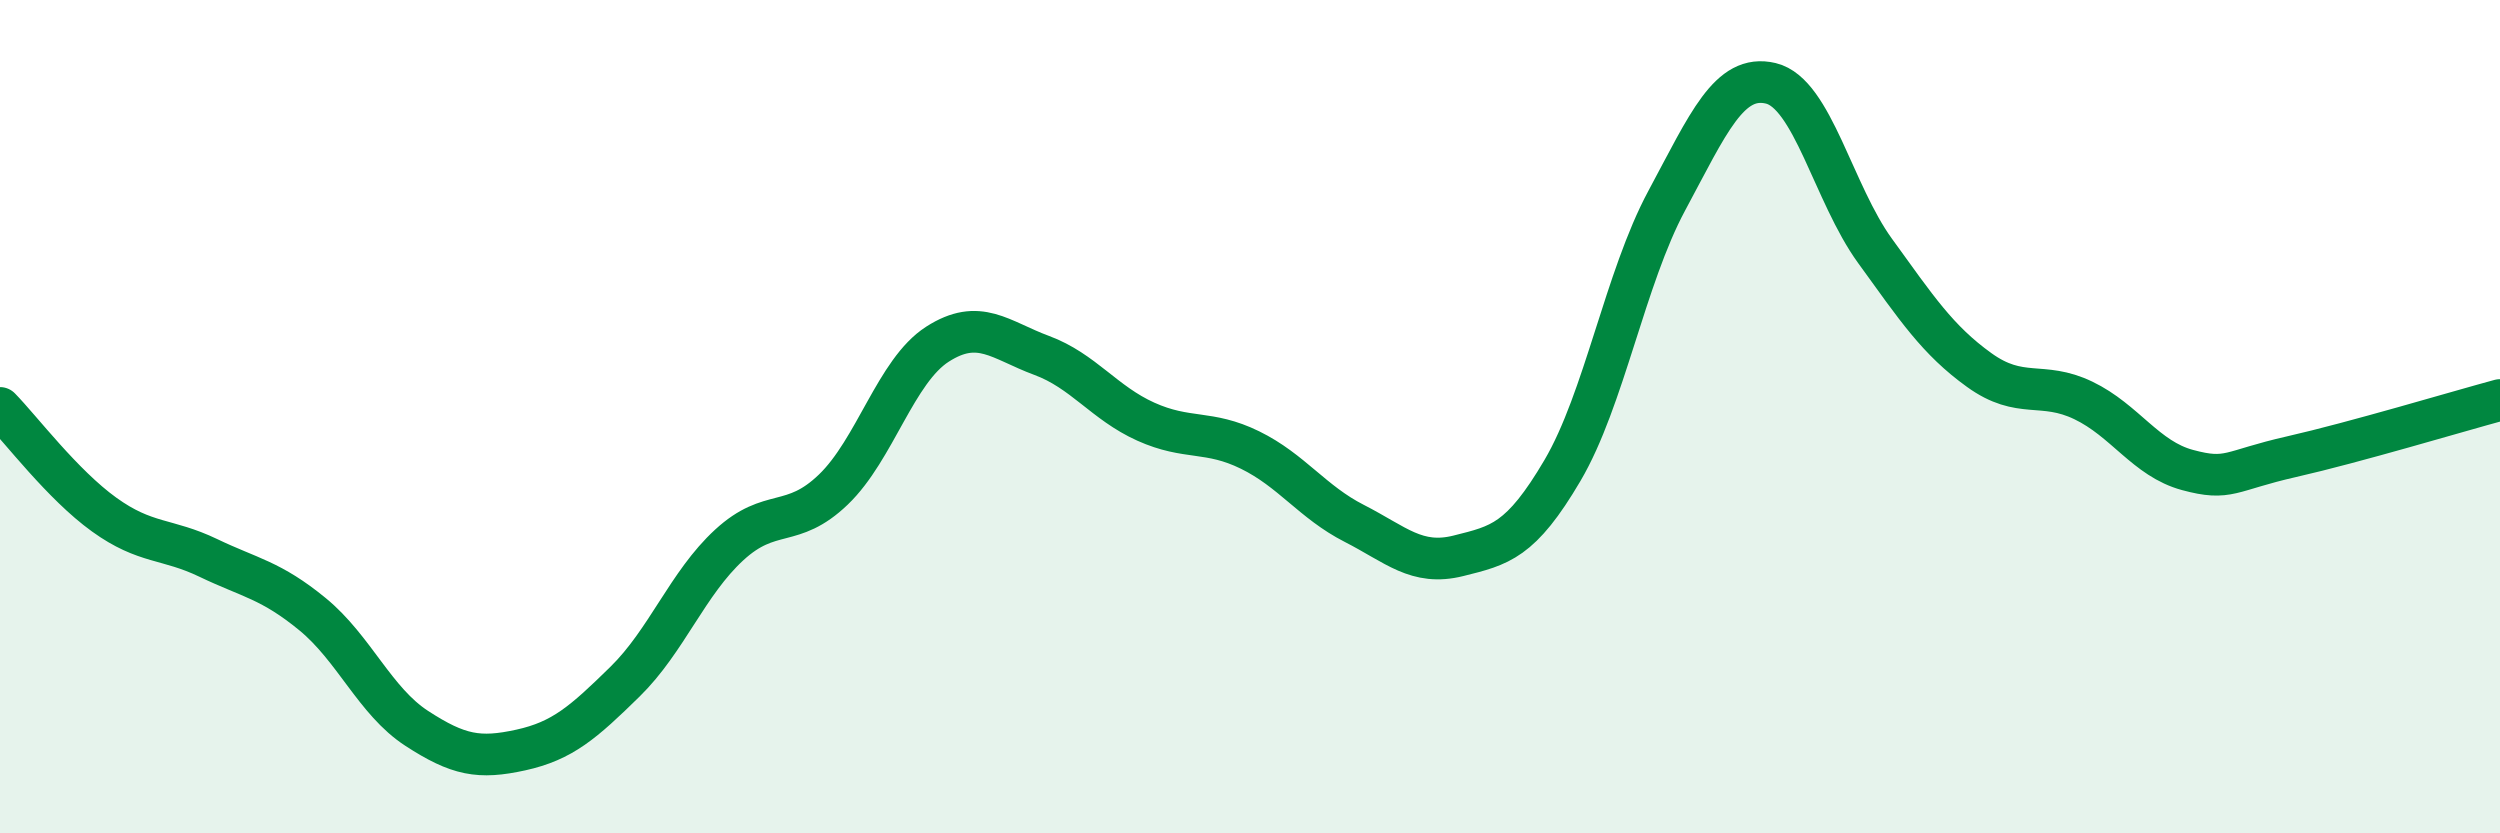 
    <svg width="60" height="20" viewBox="0 0 60 20" xmlns="http://www.w3.org/2000/svg">
      <path
        d="M 0,9.79 C 0.5,10.3 1.5,11.63 2.5,12.35 C 3.5,13.07 4,12.91 5,13.39 C 6,13.87 6.5,13.92 7.5,14.74 C 8.5,15.56 9,16.83 10,17.48 C 11,18.13 11.5,18.22 12.5,18 C 13.5,17.78 14,17.34 15,16.36 C 16,15.38 16.5,14 17.5,13.08 C 18.5,12.16 19,12.71 20,11.75 C 21,10.79 21.5,8.9 22.5,8.26 C 23.5,7.62 24,8.16 25,8.53 C 26,8.9 26.5,9.67 27.5,10.12 C 28.5,10.57 29,10.31 30,10.8 C 31,11.29 31.5,12.05 32.5,12.56 C 33.5,13.07 34,13.59 35,13.34 C 36,13.09 36.5,12.99 37.5,11.29 C 38.5,9.59 39,6.68 40,4.82 C 41,2.96 41.5,1.76 42.5,2 C 43.5,2.24 44,4.64 45,6.02 C 46,7.4 46.5,8.16 47.5,8.88 C 48.5,9.6 49,9.13 50,9.61 C 51,10.09 51.5,11.01 52.5,11.28 C 53.5,11.55 53.5,11.3 55,10.96 C 56.5,10.62 59,9.87 60,9.6L60 20L0 20Z"
        fill="#008740"
        opacity="0.1"
        stroke-linecap="round"
        stroke-linejoin="round"
      />
      <path
        d="M 0,9.79 C 0.5,10.3 1.5,11.63 2.5,12.35 C 3.5,13.07 4,12.91 5,13.39 C 6,13.87 6.5,13.92 7.5,14.74 C 8.5,15.56 9,16.83 10,17.48 C 11,18.13 11.5,18.22 12.5,18 C 13.5,17.78 14,17.34 15,16.36 C 16,15.38 16.5,14 17.5,13.08 C 18.5,12.16 19,12.71 20,11.75 C 21,10.79 21.5,8.9 22.5,8.26 C 23.5,7.62 24,8.16 25,8.53 C 26,8.9 26.5,9.67 27.5,10.12 C 28.5,10.57 29,10.31 30,10.8 C 31,11.29 31.5,12.05 32.5,12.56 C 33.5,13.07 34,13.59 35,13.34 C 36,13.09 36.5,12.99 37.5,11.29 C 38.5,9.59 39,6.68 40,4.82 C 41,2.96 41.5,1.76 42.5,2 C 43.5,2.24 44,4.64 45,6.02 C 46,7.4 46.5,8.16 47.5,8.88 C 48.5,9.6 49,9.13 50,9.61 C 51,10.09 51.5,11.01 52.5,11.28 C 53.5,11.55 53.5,11.3 55,10.96 C 56.5,10.62 59,9.87 60,9.6"
        stroke="#008740"
        stroke-width="1"
        fill="none"
        stroke-linecap="round"
        stroke-linejoin="round"
      />
    </svg>
  